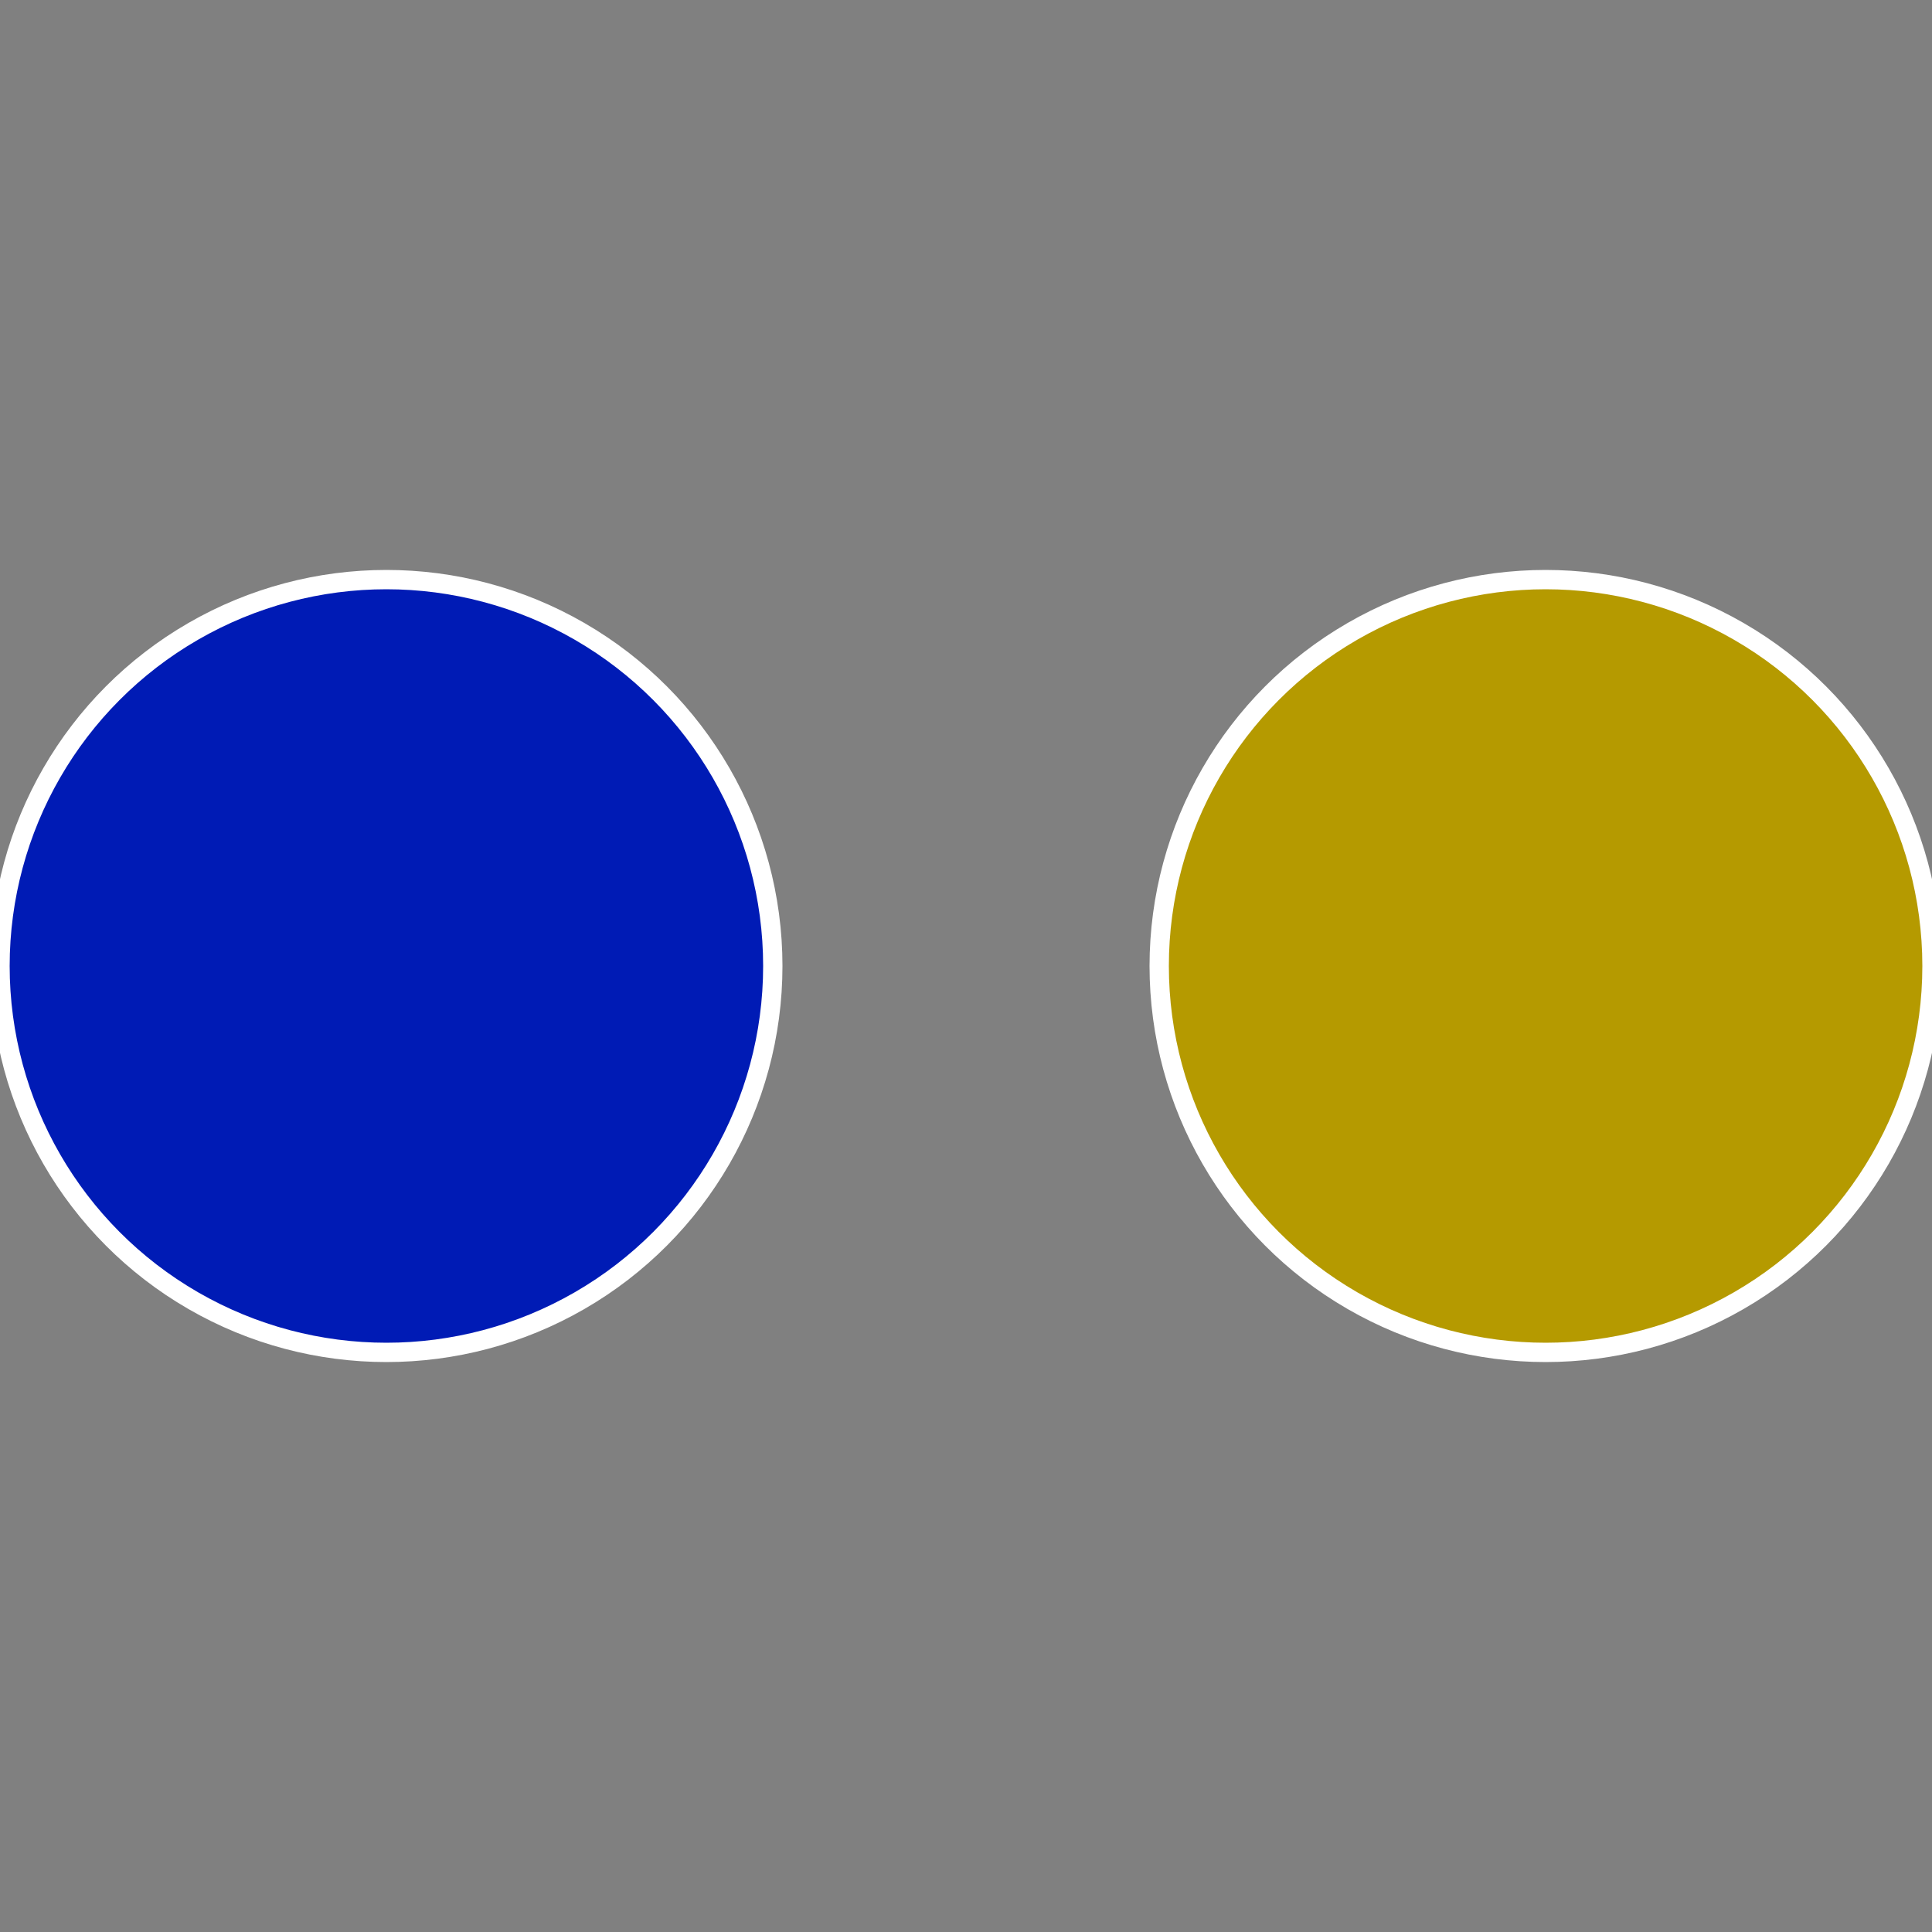 <?xml version="1.0" standalone="no"?>
<svg width="500" height="500" viewBox="-1 -1 2 2" xmlns="http://www.w3.org/2000/svg">
 
                <rect x="-1" y="-1" width="2" height="2" fill="#808080" stroke="none"/>
 
                <circle cx="0.6" cy="0" r="0.4" fill="#b59a00" stroke="#fff" stroke-width="1%" />
             
                <circle cx="-0.6" cy="7.3478807948841E-17" r="0.4" fill="#001bb5" stroke="#fff" stroke-width="1%" />
            </svg>
